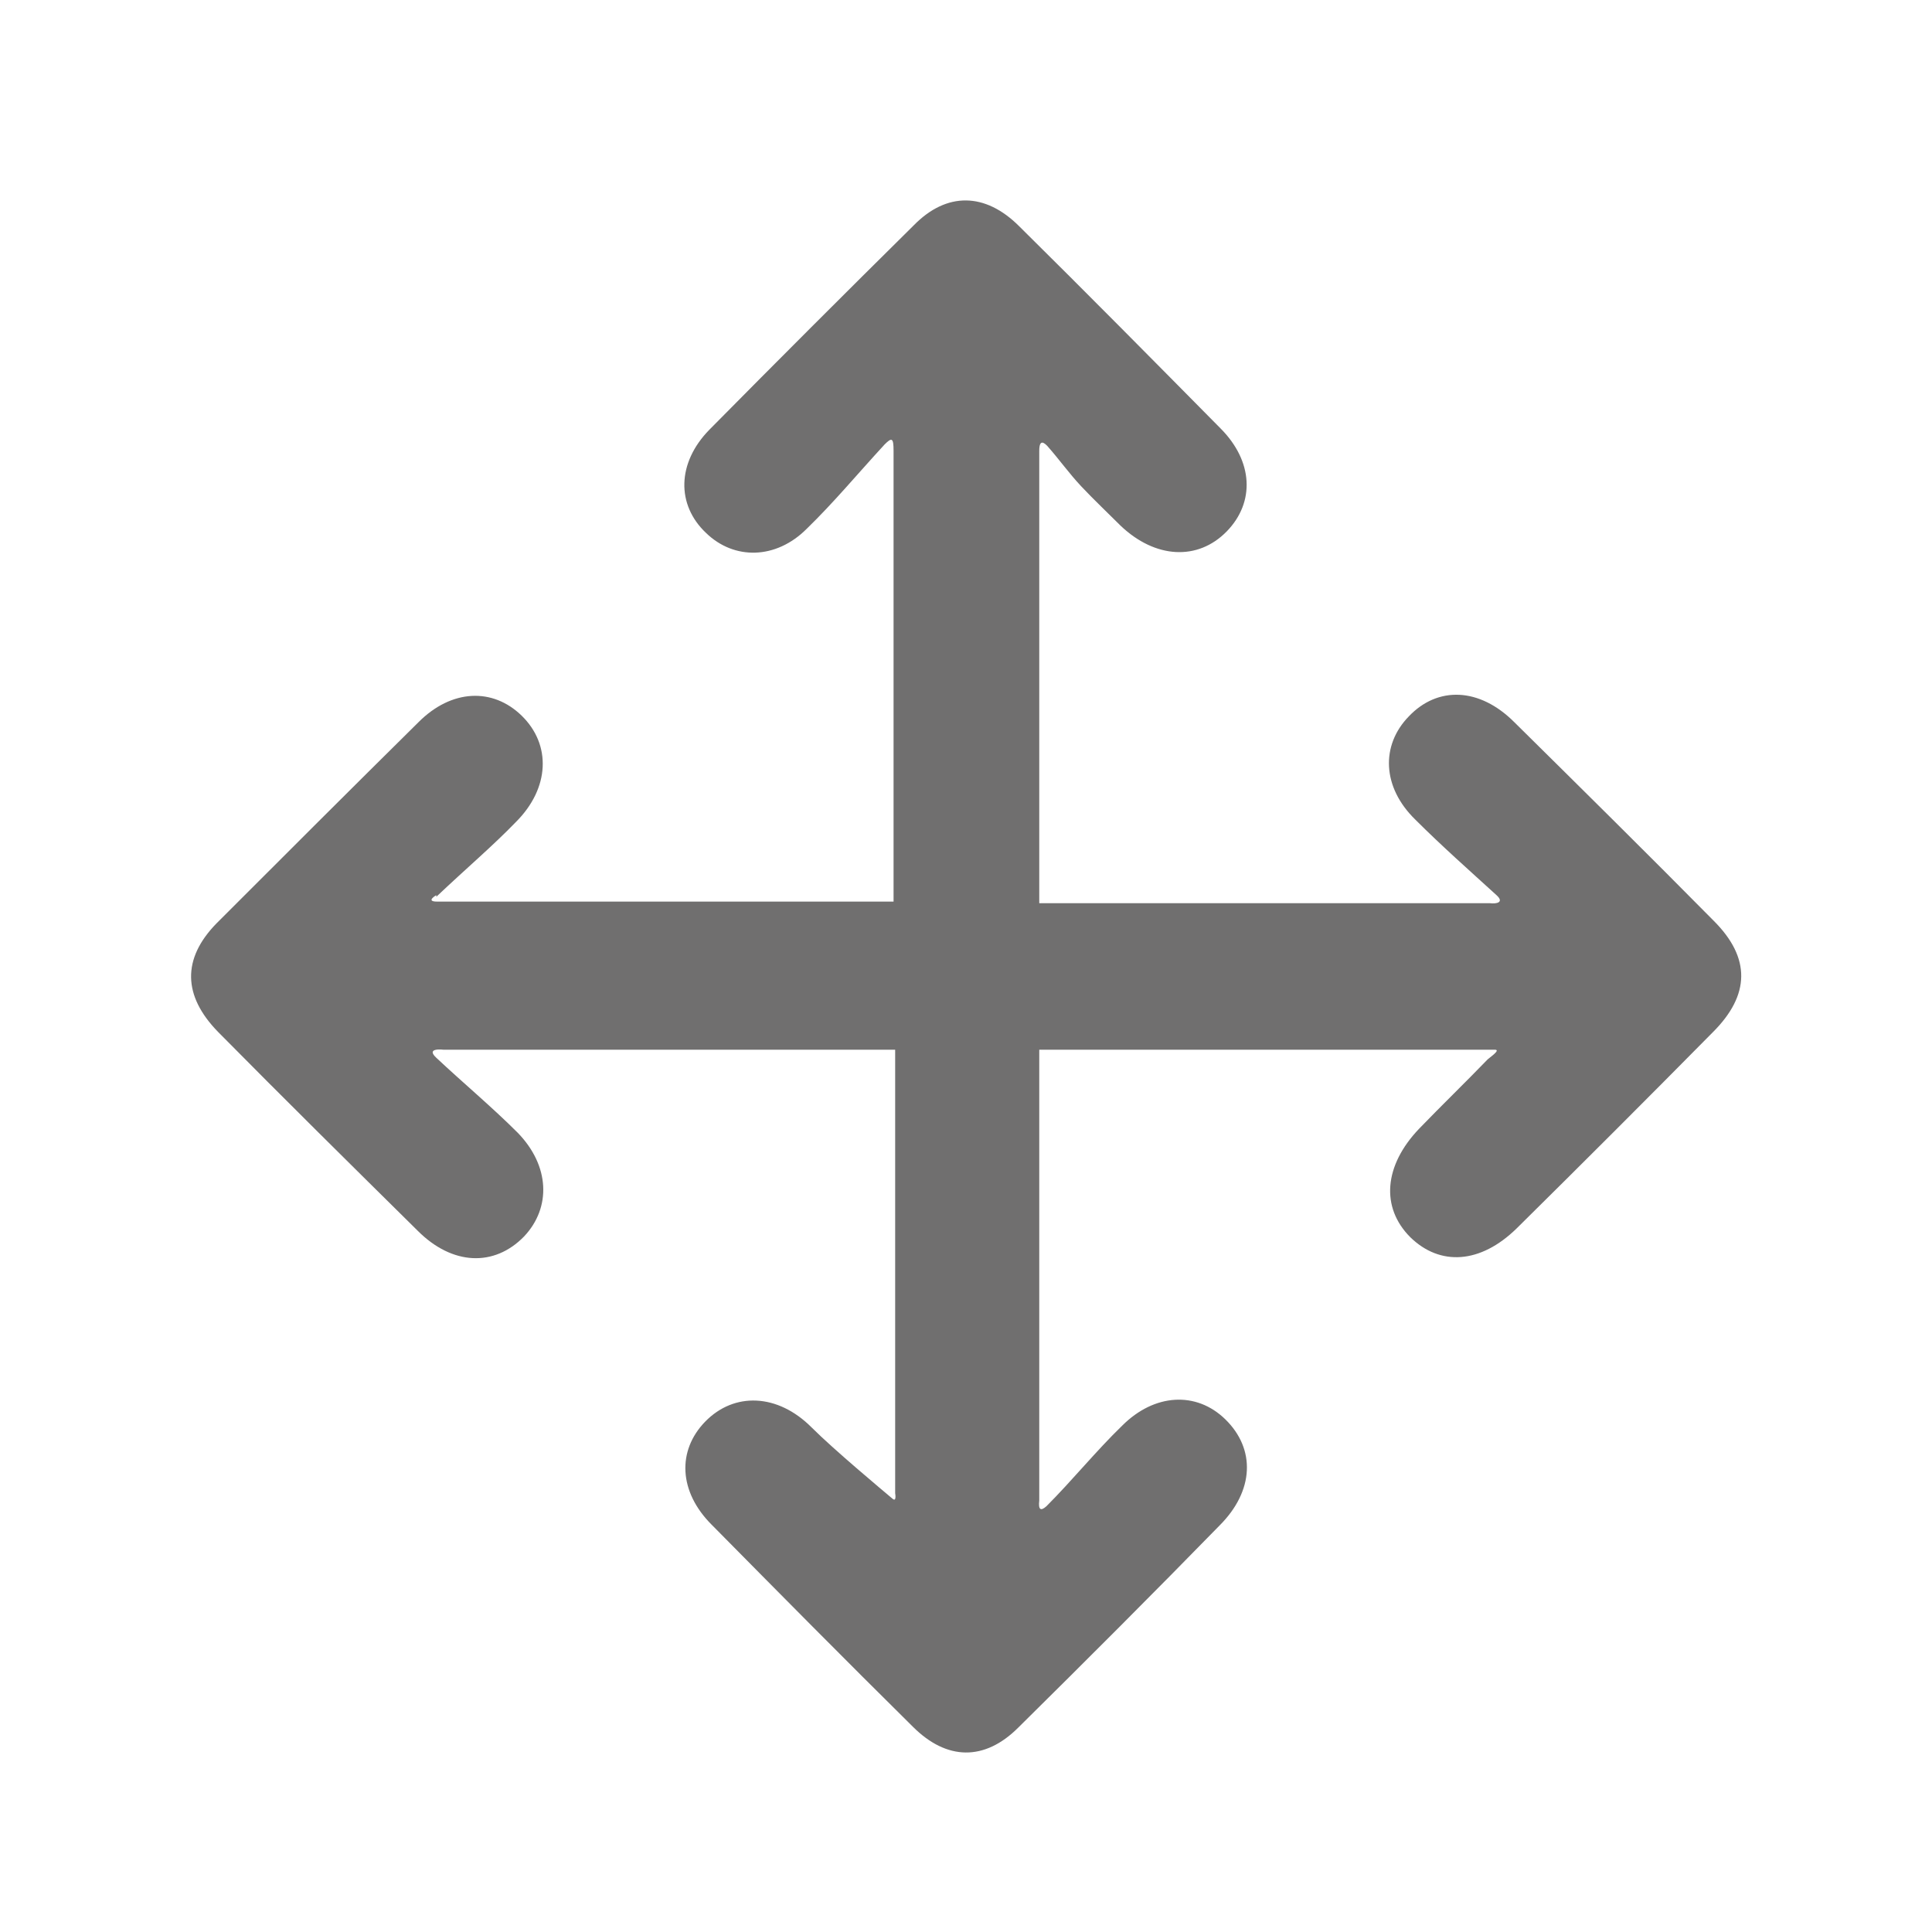 <?xml version="1.0" encoding="UTF-8"?><svg id="Capa_1" xmlns="http://www.w3.org/2000/svg" viewBox="0 0 24 24"><defs><style>.cls-1{fill:#706f6f;}</style></defs><path class="cls-1" d="M5.42,11.14c.38-.36.7-.63.99-.93.42-.42.44-.96.07-1.32-.36-.35-.87-.33-1.28.08-.84.83-1.68,1.67-2.51,2.5-.43.44-.42.9.02,1.35.82.83,1.65,1.65,2.48,2.47.43.43.95.45,1.32.07.34-.36.32-.88-.08-1.29-.32-.32-.68-.62-1.01-.93-.14-.13.09-.1.09-.1h5.61v5.51s.02.11-.03.07c-.13-.11-.73-.61-1.01-.89-.42-.42-.96-.44-1.32-.07-.35.36-.33.87.08,1.28.83.84,1.66,1.68,2.5,2.51.42.42.89.43,1.31.01.84-.83,1.68-1.67,2.5-2.51.43-.43.45-.95.07-1.32-.36-.35-.88-.32-1.28.08-.33.32-.62.68-.94,1q-.11.1-.09-.07v-5.6h5.66c.08,0-.07.1-.09.12-.28.29-.57.57-.85.86-.44.46-.48.98-.11,1.35.37.36.87.33,1.32-.11.82-.81,1.63-1.62,2.44-2.44.46-.46.47-.92.01-1.38-.82-.83-1.65-1.65-2.48-2.47-.43-.43-.95-.45-1.31-.07-.35.36-.33.88.08,1.28.33.33.67.63,1.01.94.1.09,0,.11-.08.1h-5.6v-5.62c0-.16.07-.09.1-.06.15.17.27.34.42.5.16.17.33.33.49.49.43.41.96.44,1.32.07.35-.36.33-.87-.08-1.28-.83-.84-1.66-1.68-2.5-2.51-.42-.42-.9-.43-1.31-.01-.85.84-1.7,1.69-2.54,2.54-.4.41-.41.93-.04,1.28.35.34.87.33,1.25-.05.34-.33.62-.67.97-1.05.09-.09.11-.08.11.08v5.6h-5.67c-.15,0-.01-.08-.01-.08Z"/></svg>